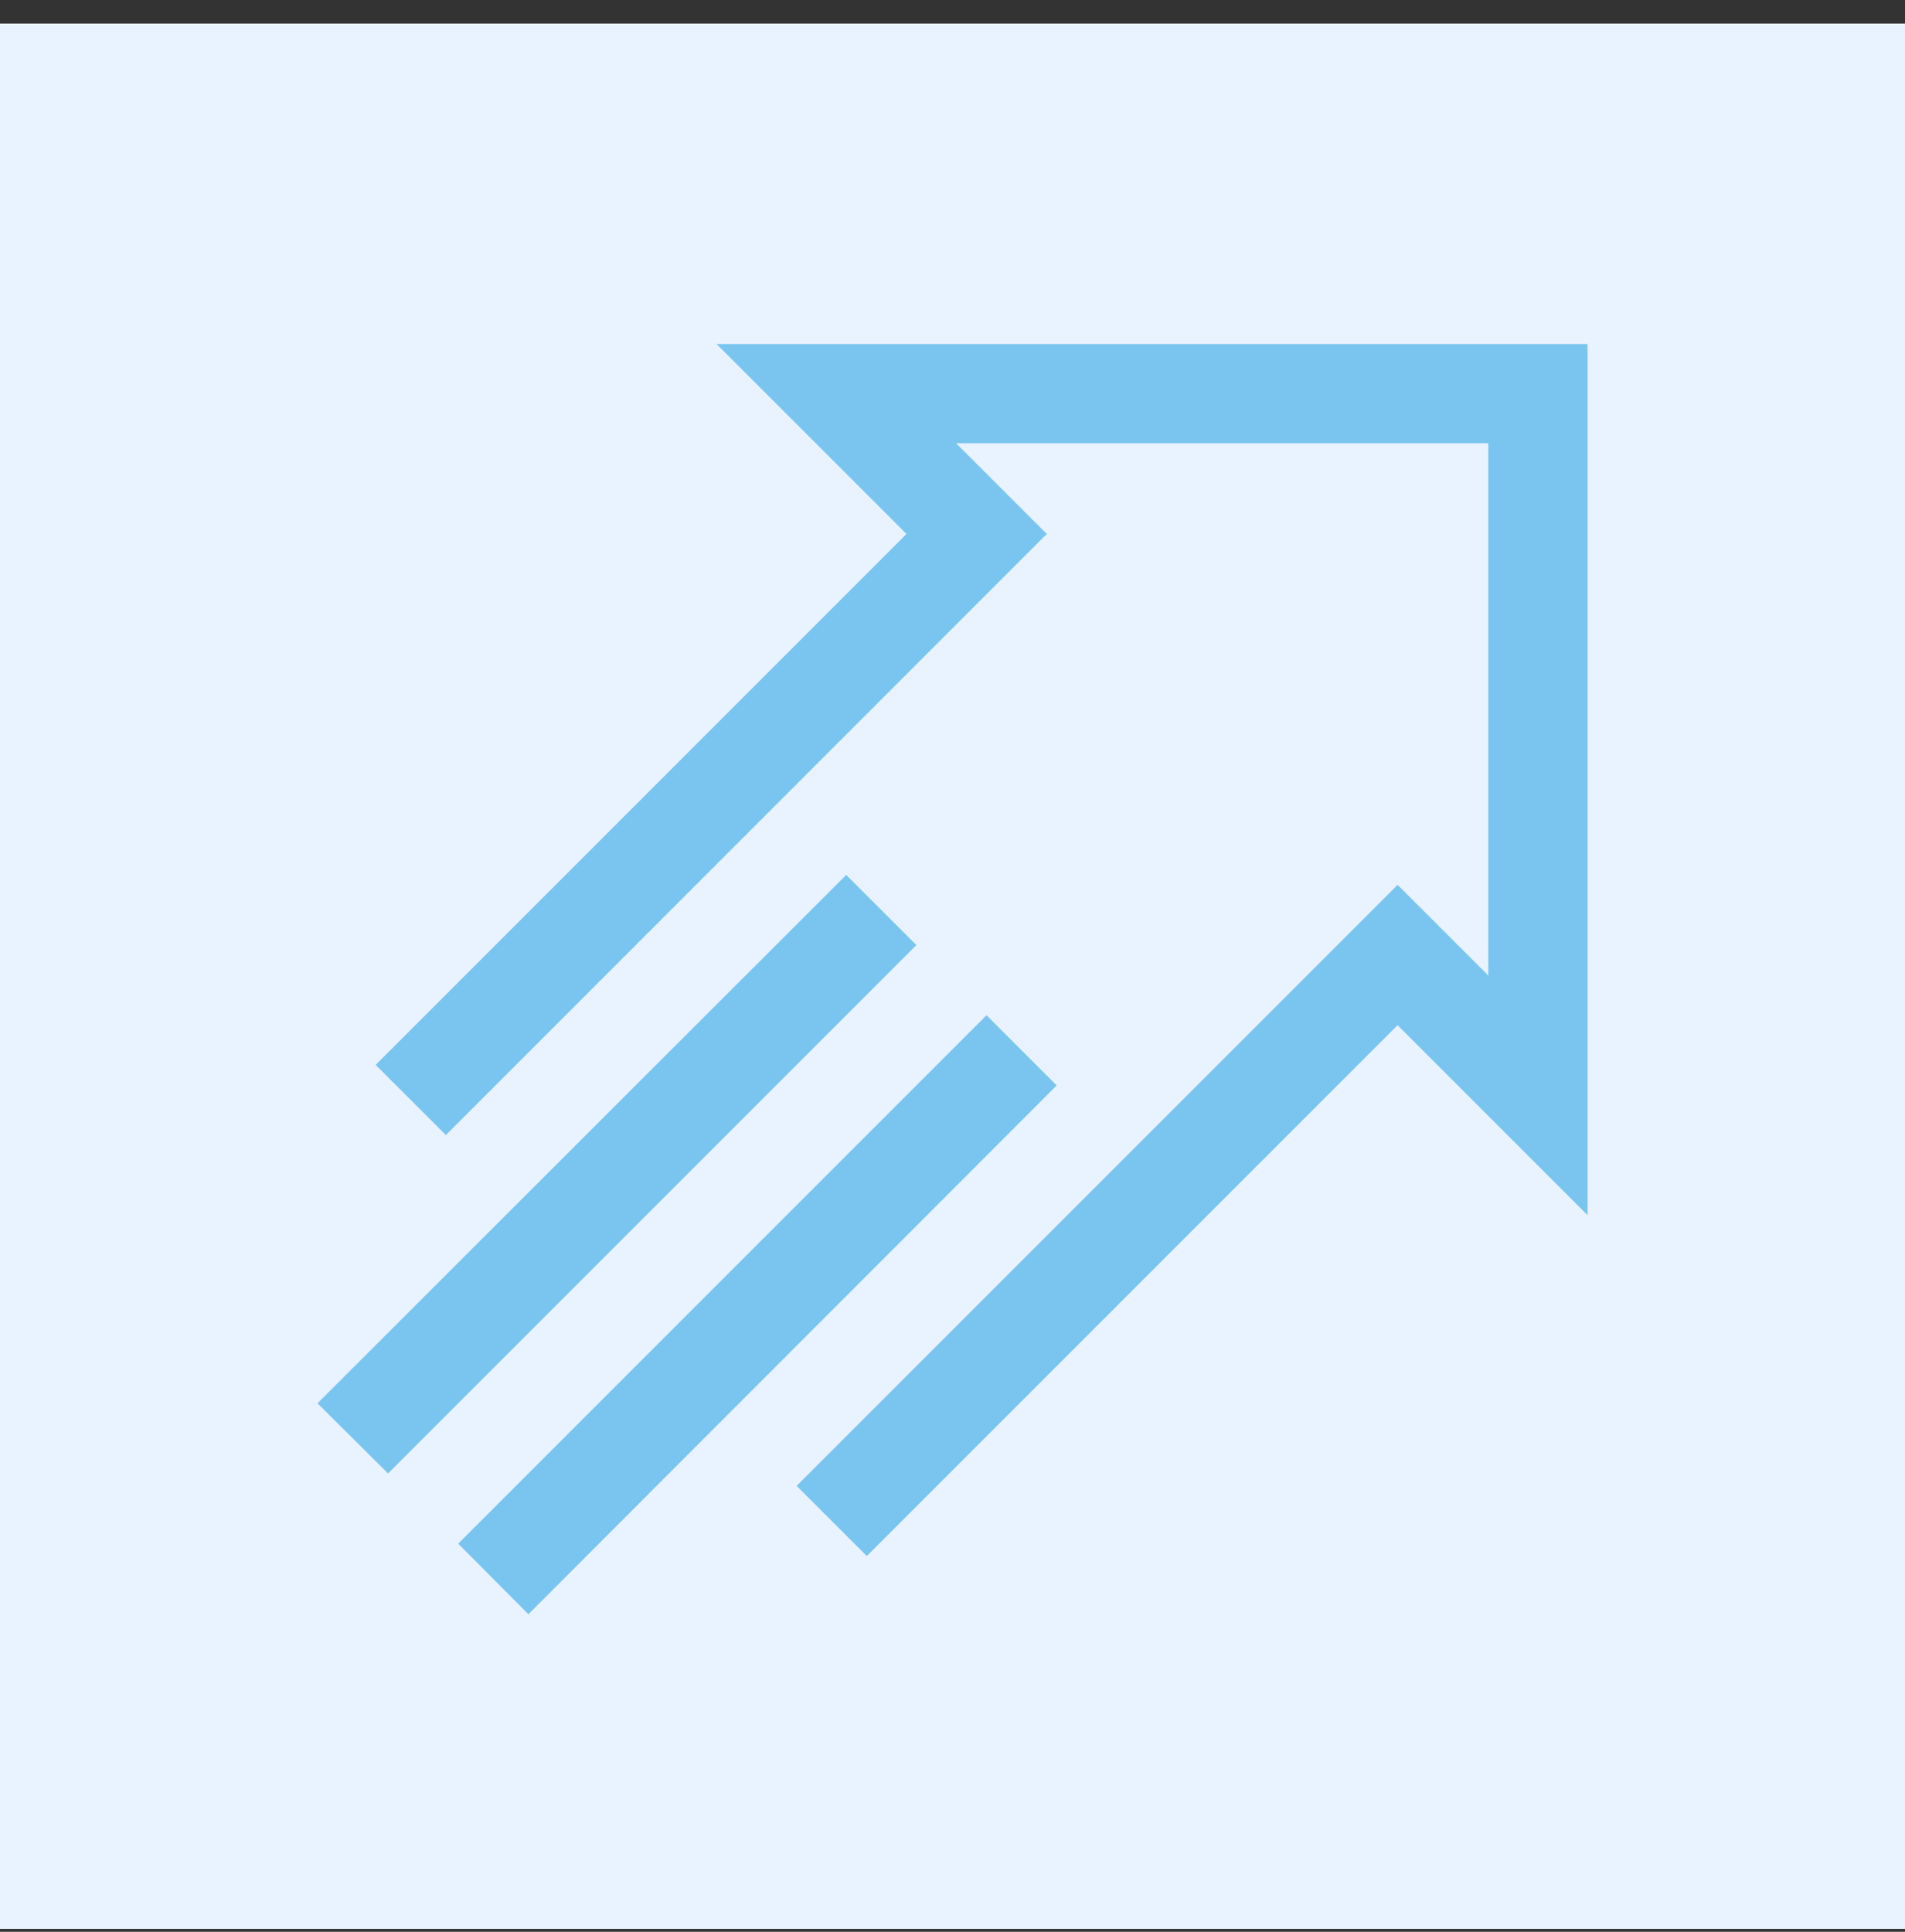 <svg width="72" height="73" viewBox="0 0 72 73" fill="none" xmlns="http://www.w3.org/2000/svg">
<rect x="0" y="0" width="72" height="73" fill="#333333" stroke="none"/>
<g clip-path="url(#clip0_345_9599)">
<path d="M72 0.891H0V72.891H72V0.891Z" fill="#E9F2FF"/>
<g clip-path="url(#clip1_345_9599)">
<path d="M27.082 13L34.261 20.178L14.199 40.24L16.851 42.892L39.564 20.178L36.136 16.75H56.251V36.865L52.822 33.437L30.109 56.15L32.761 58.801L52.822 38.74L60.001 45.918V13L27.082 13Z" fill="#79C5F0"/>
<path d="M31.983 33.062L12 53.029L14.667 55.681L34.635 35.713L31.983 33.062Z" fill="#79C5F0"/>
<path d="M37.286 38.365L17.318 58.333L19.97 61L39.938 41.017L37.286 38.365Z" fill="#79C5F0"/>
</g>
</g>
<defs>
<clipPath id="clip0_345_9599">
<rect width="72" height="72" fill="white" transform="translate(0 0.891)"/>
</clipPath>
<clipPath id="clip1_345_9599">
<rect width="48" height="48" fill="white" transform="translate(12 13)"/>
</clipPath>
</defs>
</svg>
